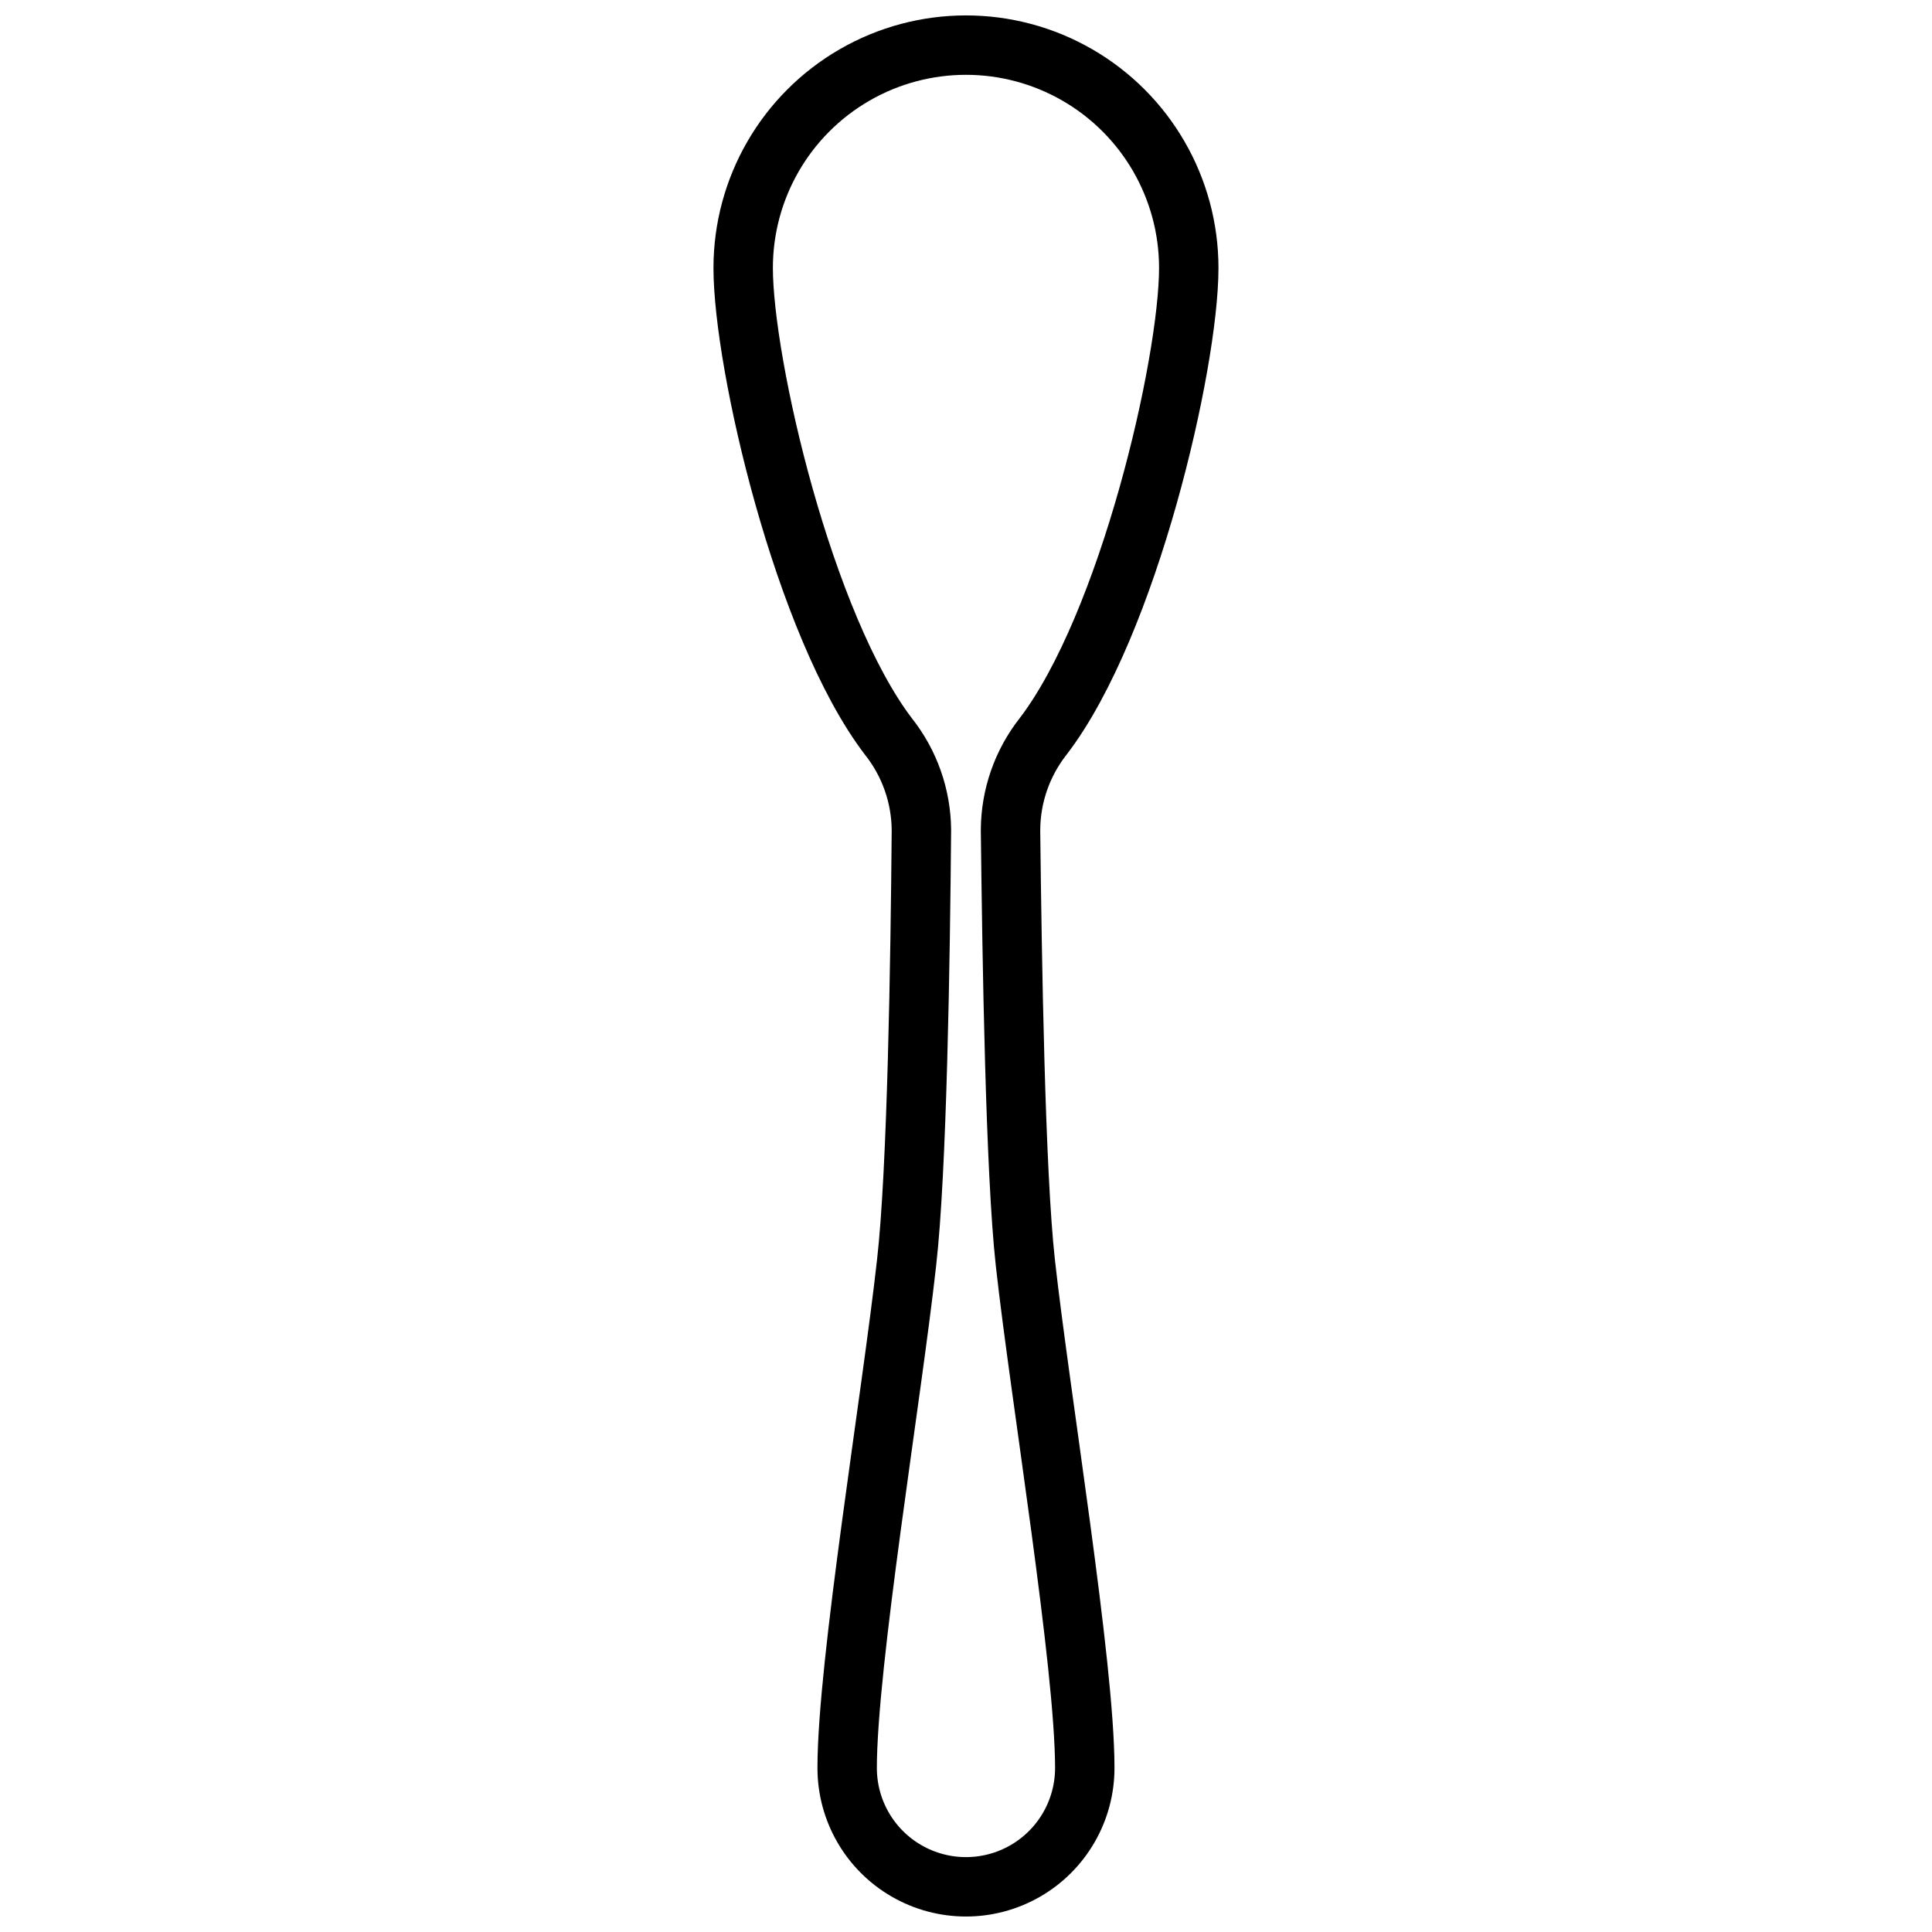 <?xml version="1.0" encoding="UTF-8"?>
<!-- Uploaded to: ICON Repo, www.iconrepo.com, Generator: ICON Repo Mixer Tools -->
<svg width="800px" height="800px" version="1.1" viewBox="144 144 512 512" xmlns="http://www.w3.org/2000/svg">
 <defs>
  <clipPath id="a">
   <path d="m333 148.09h134v503.81h-134z"/>
  </clipPath>
 </defs>
 <g clip-path="url(#a)">
  <path transform="matrix(3.936 0 0 3.936 148.09 148.09)" d="m67 54.84c0.011-2.282 0.781-4.496 2.19-6.29 5.74-7.49 9.81-25.1 9.81-31.55 0-5.359-2.859-10.311-7.5-12.991-4.642-2.68-10.359-2.68-15.001 0-4.641 2.68-7.5 7.632-7.5 12.991 0 6.45 4.07 24.06 9.78 31.55 1.42 1.79 2.201 4.005 2.22 6.29-0.07 8.62-0.29 23-1 29.16-1 9-3.999 27-3.999 34 0 2.858 1.524 5.499 3.999 6.928 2.475 1.429 5.525 1.429 8 0 2.475-1.429 4-4.07 4-6.928 0-7-3-25-3.999-34-0.681-6.12-0.901-20.54-1.001-29.16zm0 0" fill="none" stroke="#000000" stroke-linecap="round" stroke-linejoin="round" stroke-width="4"/>
 </g>
</svg>